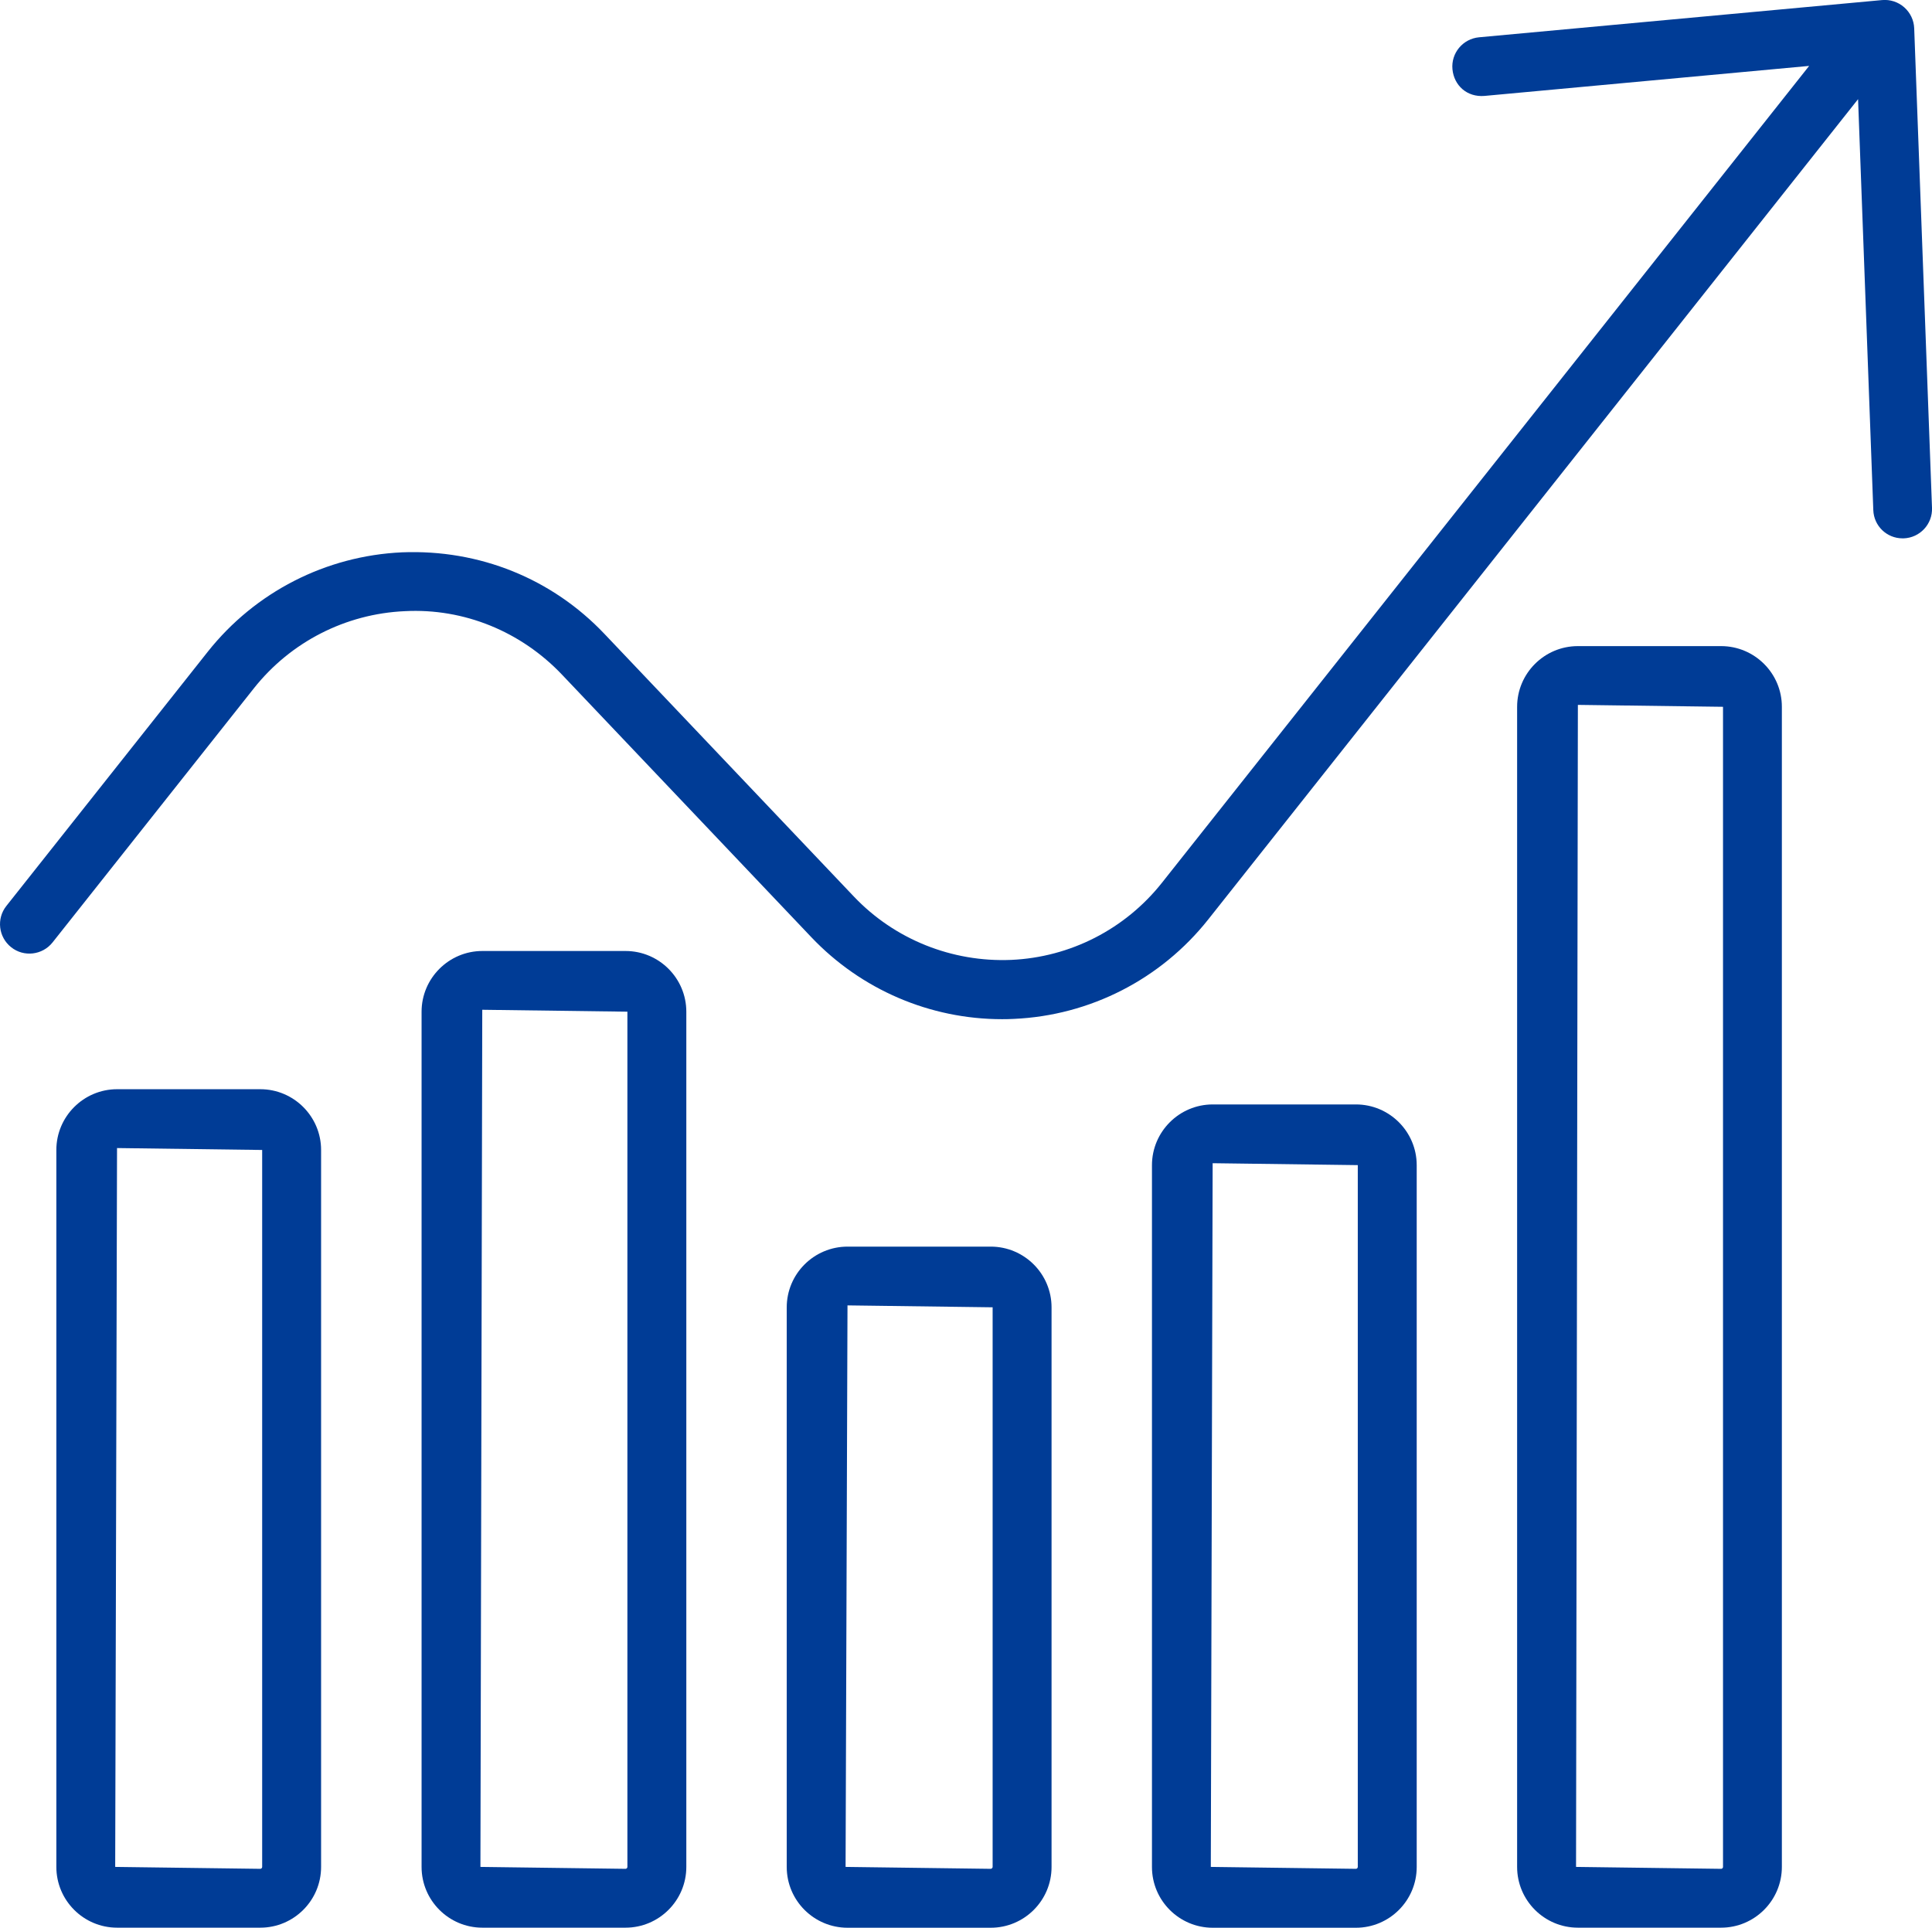 <?xml version="1.0" encoding="utf-8"?>
<!-- Generator: Adobe Illustrator 24.2.3, SVG Export Plug-In . SVG Version: 6.00 Build 0)  -->
<svg version="1.1" id="Layer_1" xmlns="http://www.w3.org/2000/svg" xmlns:xlink="http://www.w3.org/1999/xlink" x="0px" y="0px"
	 viewBox="0 0 26.264 26.207" style="enable-background:new 0 0 26.264 26.207;" xml:space="preserve">
<style type="text/css">
	.st0{fill:#003C96;}
	.st1{fill:none;stroke:#003C96;stroke-width:0.8;stroke-linecap:round;stroke-linejoin:round;stroke-miterlimit:10;}
</style>
<g>
	<path class="st0" d="M26.022,0.385c-0.004-0.11-0.053-0.213-0.136-0.286
		c-0.083-0.073-0.191-0.108-0.301-0.098l-5.479,0.506c-0.22,0.021-0.382,0.215-0.361,0.435
		c0.021,0.219,0.197,0.382,0.436,0.362l4.413-0.408l-8.798,11.105
		c-0.5,0.631-1.247,1.014-2.051,1.049c-0.802,0.033-1.582-0.277-2.137-0.861l-3.391-3.571
		C7.506,7.868,6.52,7.467,5.466,7.509C4.431,7.556,3.468,8.048,2.824,8.861l-2.737,3.455
		c-0.138,0.173-0.108,0.425,0.065,0.562c0.172,0.137,0.424,0.108,0.562-0.065l2.737-3.455
		c0.5-0.631,1.247-1.013,2.051-1.049c0.807-0.043,1.583,0.279,2.137,0.862l3.391,3.571
		c0.677,0.713,1.614,1.114,2.592,1.114c0.054,0,0.107-0.001,0.161-0.004
		c1.035-0.046,1.998-0.539,2.642-1.352l8.834-11.152l0.207,5.586C25.473,7.15,25.649,7.319,25.864,7.319
		c0.005,0,0.01,0,0.015,0c0.221-0.008,0.394-0.194,0.385-0.415L26.022,0.385z"/>
	<path class="st0" d="M3.539,14.808H1.592c-0.455,0-0.826,0.371-0.826,0.826v9.747
		c0,0.456,0.371,0.826,0.826,0.826h1.947c0.455,0,0.826-0.37,0.826-0.826v-9.747
		C4.365,15.179,3.994,14.808,3.539,14.808z M3.564,25.381c0,0.014-0.012,0.026-0.025,0.026
		L1.566,25.381l0.025-9.773l1.973,0.026V25.381z"/>
	<path class="st0" d="M8.504,12.929H6.557c-0.455,0-0.826,0.371-0.826,0.826V25.381
		c0,0.456,0.371,0.826,0.826,0.826h1.947c0.455,0,0.826-0.37,0.826-0.826V13.755
		C9.33,13.299,8.959,12.929,8.504,12.929z M8.529,25.381c0,0.014-0.012,0.026-0.025,0.026
		L6.531,25.381l0.025-11.653l1.973,0.026V25.381z"/>
	<path class="st0" d="M13.468,16.948h-1.946c-0.456,0-0.827,0.37-0.827,0.826v7.608
		c0,0.456,0.371,0.826,0.827,0.826h1.946c0.456,0,0.827-0.37,0.827-0.826v-7.608
		C14.295,17.318,13.924,16.948,13.468,16.948z M13.494,25.381c0,0.013-0.013,0.026-0.026,0.026
		L11.495,25.381l0.026-7.634l1.973,0.026V25.381z"/>
	<path class="st0" d="M18.433,15.015h-1.947c-0.455,0-0.826,0.371-0.826,0.826v9.541
		c0,0.456,0.371,0.826,0.826,0.826h1.947c0.455,0,0.826-0.37,0.826-0.826v-9.541
		C19.259,15.385,18.888,15.015,18.433,15.015z M18.458,25.381c0,0.014-0.012,0.026-0.025,0.026
		l-1.973-0.026l0.025-9.567l1.973,0.026V25.381z"/>
	<path class="st0" d="M23.397,8.784h-1.947c-0.455,0-0.826,0.37-0.826,0.826V25.381
		c0,0.456,0.371,0.826,0.826,0.826h1.947c0.455,0,0.826-0.37,0.826-0.826V9.61
		C24.224,9.154,23.852,8.784,23.397,8.784z M23.423,25.381c0,0.014-0.012,0.026-0.025,0.026
		l-1.973-0.026l0.025-15.798l1.973,0.026V25.381z"/>
</g>
</svg>
